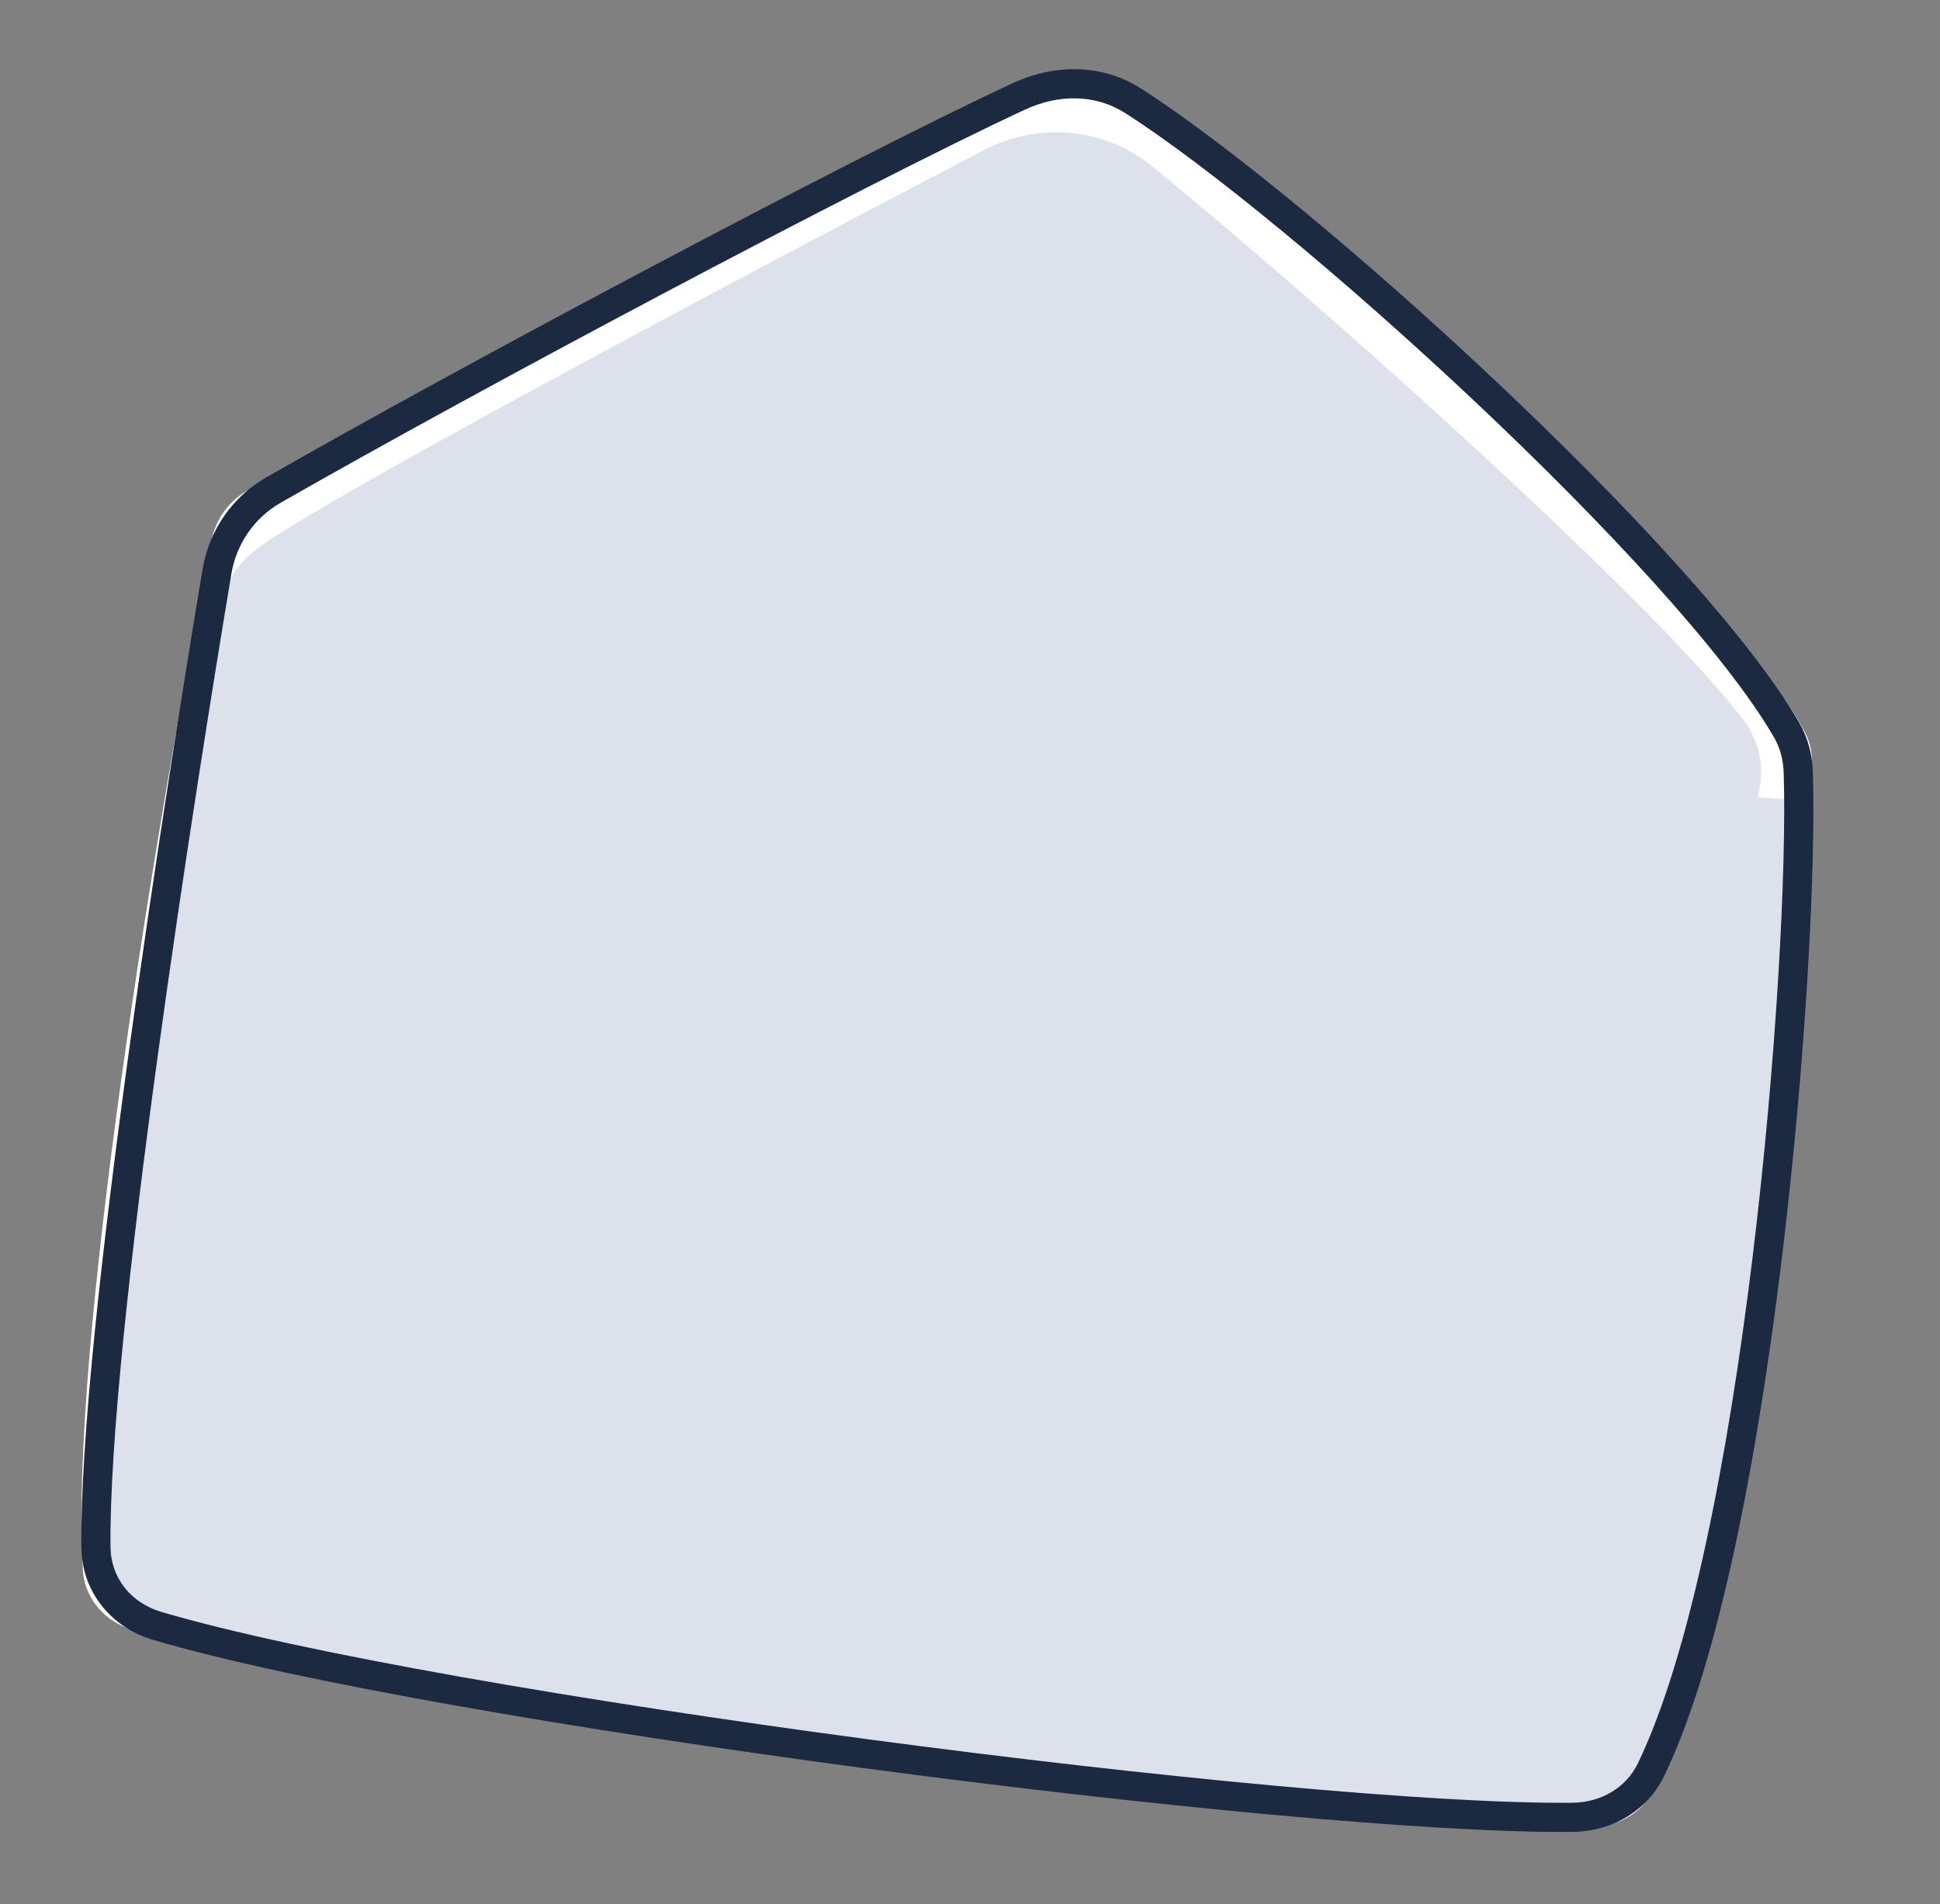<svg xmlns="http://www.w3.org/2000/svg" width="163" height="160" fill="none"><rect width="100%" height="100%" fill="#808080" stroke="none"/><path fill="#fff" d="M138.213 47.145c6.311 5.114 11.346 10.188 13.532 14.583.377.762.513 1.599.492 2.445-.377 14.473-3.083 65.981-13.376 86.338-.993 1.964-3.073 3.041-5.278 2.989-28.852-.669-79.18-5.727-122.15-16.449-2.455-.616-4.326-2.591-4.472-5.12v.01c-1.14-18.684 6.207-62.815 10.784-86.442.366-1.87 1.515-3.47 3.198-4.358 5.6-2.925 12.324-5.803 19.35-8.493 14.045-7.737 32.716-17.595 43.392-23.16 4.598-2.403 10.115-1.944 14.138 1.327 11.013 8.984 28.883 24.803 40.39 36.33"/><path fill="#DCE1EC" d="M146.008 59.889c2.331 2.748 2.08 5.183 1.746 6.844q-.027.135-.062.271l4.151.311c-2.355 31.39-4.912 50.637-7.394 62.71-2.475 12.035-4.926 17.213-7.257 20.209-1.269 1.632-3.136 2.38-5.085 2.731-1.939.348-4.315.366-7.052.234-2.897-.141-6.519-.475-10.837-.873h-.007c-3.727-.344-7.972-.735-12.716-1.091-21.065-1.58-57.772-7.875-74.053-11.552h-.001c-1.899-.43-3.747-.805-5.473-1.156-2.546-.517-4.826-.98-6.612-1.484-2.895-.817-6.141-2.128-7.093-5.46-.377-1.319-.46-3.272-.452-5.252.009-2.086.127-4.563.291-7.128.165-2.571.38-5.269.583-7.799l.065-.805c.18-2.234.348-4.303.463-6.033.533-7.992 5.78-43.644 7.883-54.156l1.907.382a3.8 3.8 0 0 1 .226-1.824c.408-1.045 1.369-2.226 3.302-3.51 8.277-5.508 43.67-24.255 60.109-32.824 4.598-2.393 10.115-1.944 14.138 1.327 14.641 11.944 41.403 35.98 49.22 45.928z"/><path fill="#1B2941" fill-rule="evenodd" d="M94.548 9.507c-2.508-1.604-5.6-1.61-8.442-.288-13.657 6.349-46.411 23.786-62.535 33.036-2.21 1.268-3.71 3.452-4.133 5.978-1.42 8.497-4.012 24.597-6.222 40.761-2.214 16.199-4.03 32.356-3.93 41.025.03 2.574 1.713 4.681 4.264 5.434 11.685 3.449 35.488 7.52 59.356 10.703 23.865 3.182 47.623 5.453 59.209 5.336 2.391-.024 4.499-1.245 5.492-3.295 4.398-9.08 7.605-25.851 9.641-42.501 2.03-16.604 2.87-32.85 2.62-40.75-.035-1.095-.305-2.115-.835-3.024-4.096-7.035-14.182-17.888-25.104-28.177-10.898-10.267-22.455-19.81-29.38-24.238m-9.475-2.51c3.454-1.605 7.455-1.69 10.795.445 7.119 4.553 18.807 14.22 29.741 24.52 10.911 10.278 21.245 21.35 25.541 28.727.756 1.297 1.12 2.723 1.166 4.18.256 8.07-.597 24.452-2.636 41.124-2.033 16.626-5.27 33.78-9.868 43.272-1.447 2.986-4.467 4.645-7.672 4.677-11.78.118-35.696-2.176-59.558-5.358-23.859-3.181-47.836-7.272-59.726-10.781-3.5-1.033-5.977-4.023-6.02-7.756-.103-8.881 1.743-25.222 3.953-41.385 2.214-16.197 4.81-32.323 6.233-40.833.541-3.237 2.472-6.06 5.33-7.699C38.509 30.86 71.33 13.387 85.074 6.997" clip-rule="evenodd"/></svg>